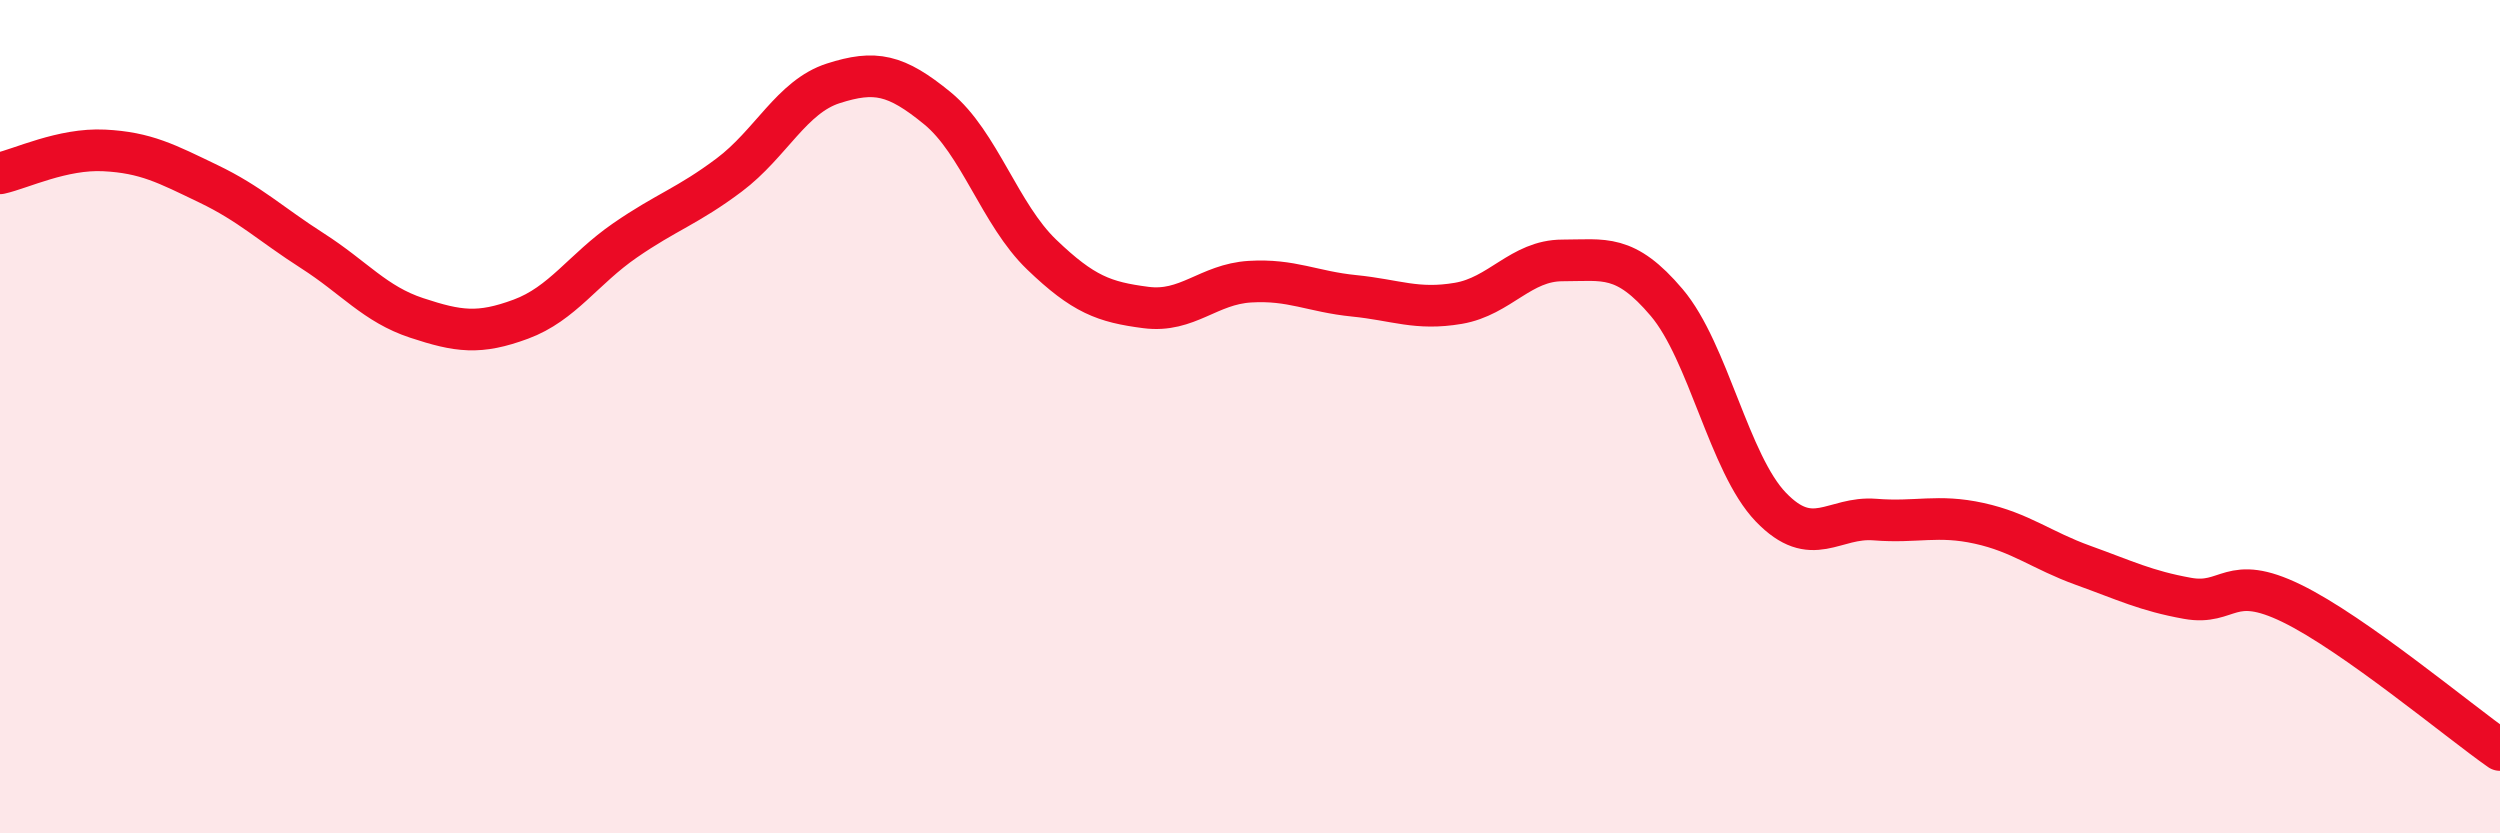 
    <svg width="60" height="20" viewBox="0 0 60 20" xmlns="http://www.w3.org/2000/svg">
      <path
        d="M 0,4.16 C 0.5,4.05 1.5,3.56 2.5,3.61 C 3.5,3.66 4,3.93 5,4.41 C 6,4.89 6.5,5.38 7.5,6.02 C 8.5,6.66 9,7.3 10,7.63 C 11,7.96 11.5,8.03 12.5,7.66 C 13.5,7.29 14,6.46 15,5.77 C 16,5.08 16.5,4.95 17.5,4.2 C 18.5,3.45 19,2.32 20,2 C 21,1.68 21.5,1.78 22.5,2.6 C 23.5,3.42 24,5.15 25,6.11 C 26,7.07 26.5,7.25 27.5,7.38 C 28.5,7.51 29,6.82 30,6.76 C 31,6.7 31.5,7 32.5,7.1 C 33.5,7.2 34,7.45 35,7.28 C 36,7.11 36.5,6.25 37.5,6.25 C 38.5,6.25 39,6.08 40,7.26 C 41,8.44 41.5,11.13 42.5,12.17 C 43.5,13.21 44,12.39 45,12.47 C 46,12.55 46.5,12.34 47.5,12.56 C 48.5,12.78 49,13.21 50,13.57 C 51,13.93 51.5,14.18 52.5,14.36 C 53.5,14.54 53.5,13.75 55,14.48 C 56.5,15.21 59,17.3 60,18L60 20L0 20Z"
        fill="#EB0A25"
        opacity="0.1"
        stroke-linecap="round"
        stroke-linejoin="round"
      />
      <path
        d="M 0,4.16 C 0.5,4.05 1.5,3.56 2.5,3.61 C 3.5,3.66 4,3.93 5,4.41 C 6,4.89 6.5,5.38 7.5,6.02 C 8.5,6.66 9,7.3 10,7.63 C 11,7.96 11.5,8.03 12.5,7.66 C 13.5,7.29 14,6.46 15,5.77 C 16,5.08 16.5,4.95 17.5,4.2 C 18.5,3.45 19,2.32 20,2 C 21,1.68 21.5,1.78 22.5,2.6 C 23.5,3.42 24,5.15 25,6.11 C 26,7.07 26.5,7.25 27.5,7.38 C 28.5,7.51 29,6.82 30,6.76 C 31,6.7 31.5,7 32.5,7.1 C 33.5,7.2 34,7.45 35,7.28 C 36,7.11 36.5,6.25 37.5,6.25 C 38.5,6.25 39,6.08 40,7.26 C 41,8.44 41.5,11.13 42.5,12.17 C 43.5,13.21 44,12.39 45,12.47 C 46,12.55 46.5,12.34 47.5,12.56 C 48.5,12.78 49,13.21 50,13.57 C 51,13.93 51.5,14.18 52.5,14.36 C 53.5,14.54 53.5,13.75 55,14.48 C 56.5,15.21 59,17.3 60,18"
        stroke="#EB0A25"
        stroke-width="1"
        fill="none"
        stroke-linecap="round"
        stroke-linejoin="round"
      />
    </svg>
  